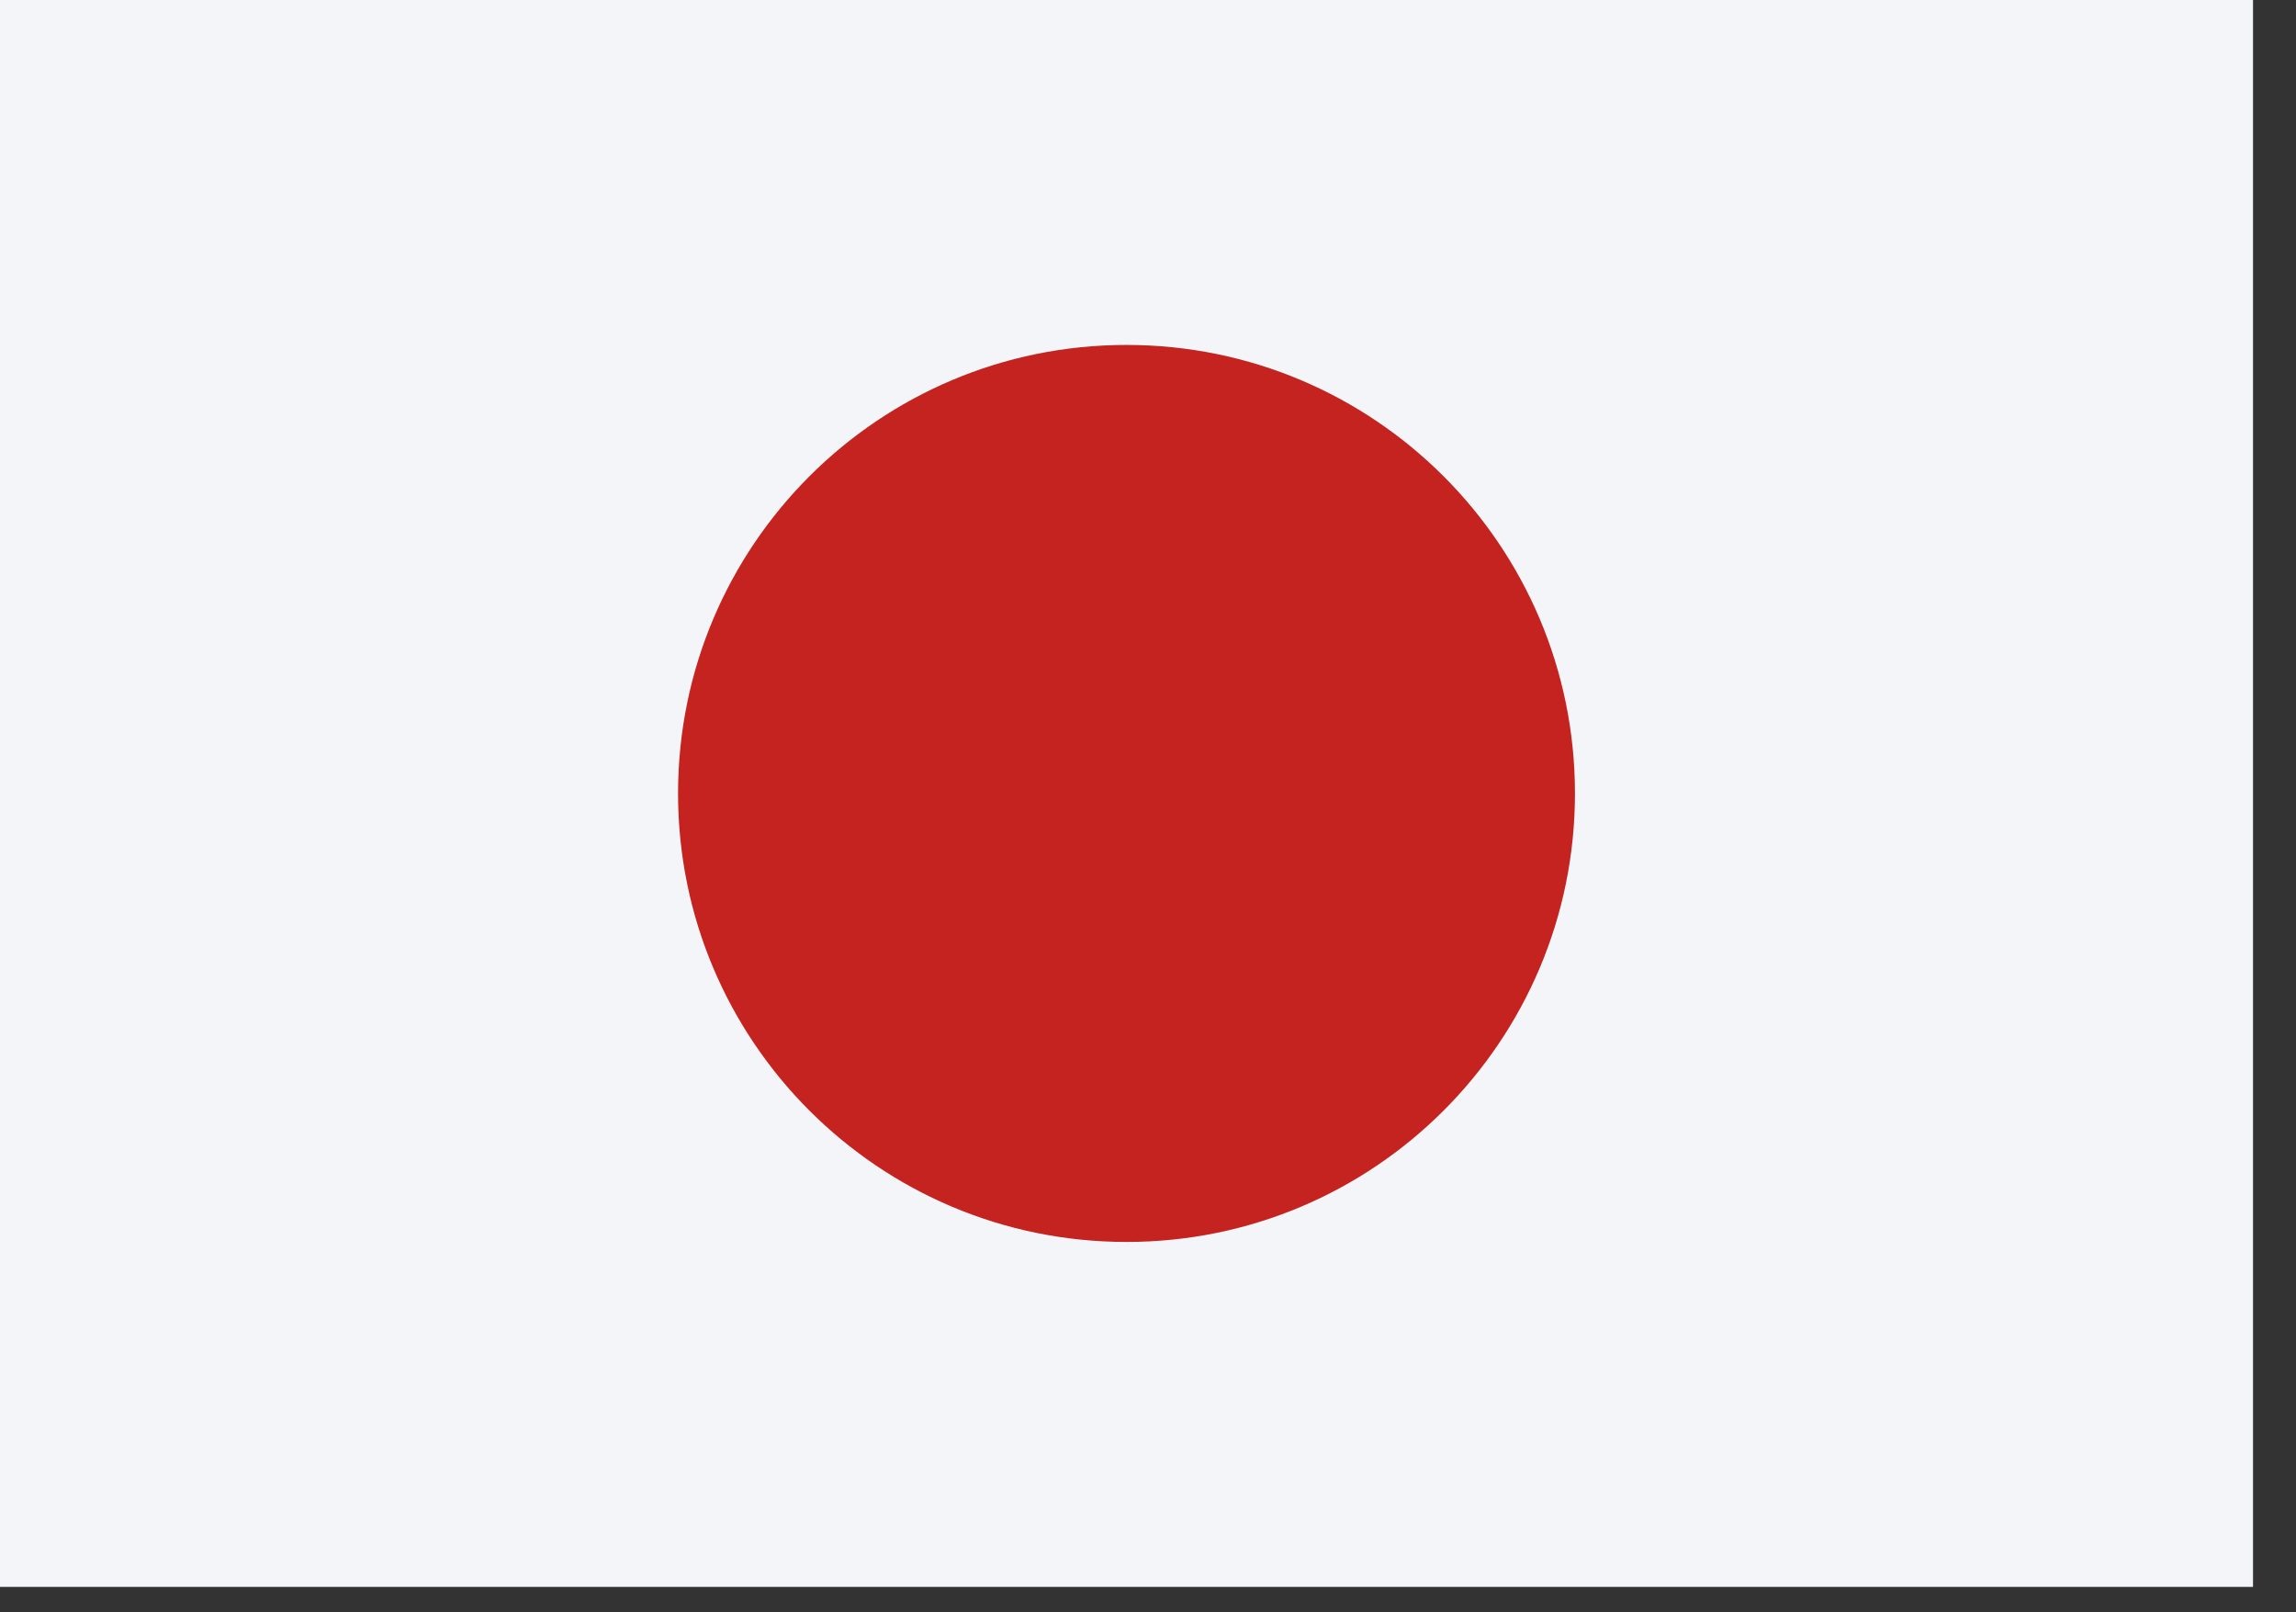 <svg width="47" height="33" viewBox="0 0 47 33" fill="none" xmlns="http://www.w3.org/2000/svg">
<rect x="0" y="0" width="47" height="33" fill="#333333" stroke="none"/>
<path d="M0 0V32.48H46.12V0H0Z" fill="#F4F5F8"/>
<path d="M23.06 25.42C28.13 25.42 32.24 21.31 32.24 16.24C32.24 11.17 28.13 7.06 23.06 7.06C17.99 7.06 13.88 11.17 13.88 16.24C13.88 21.31 17.99 25.42 23.06 25.42Z" fill="#C52320"/>
</svg>
